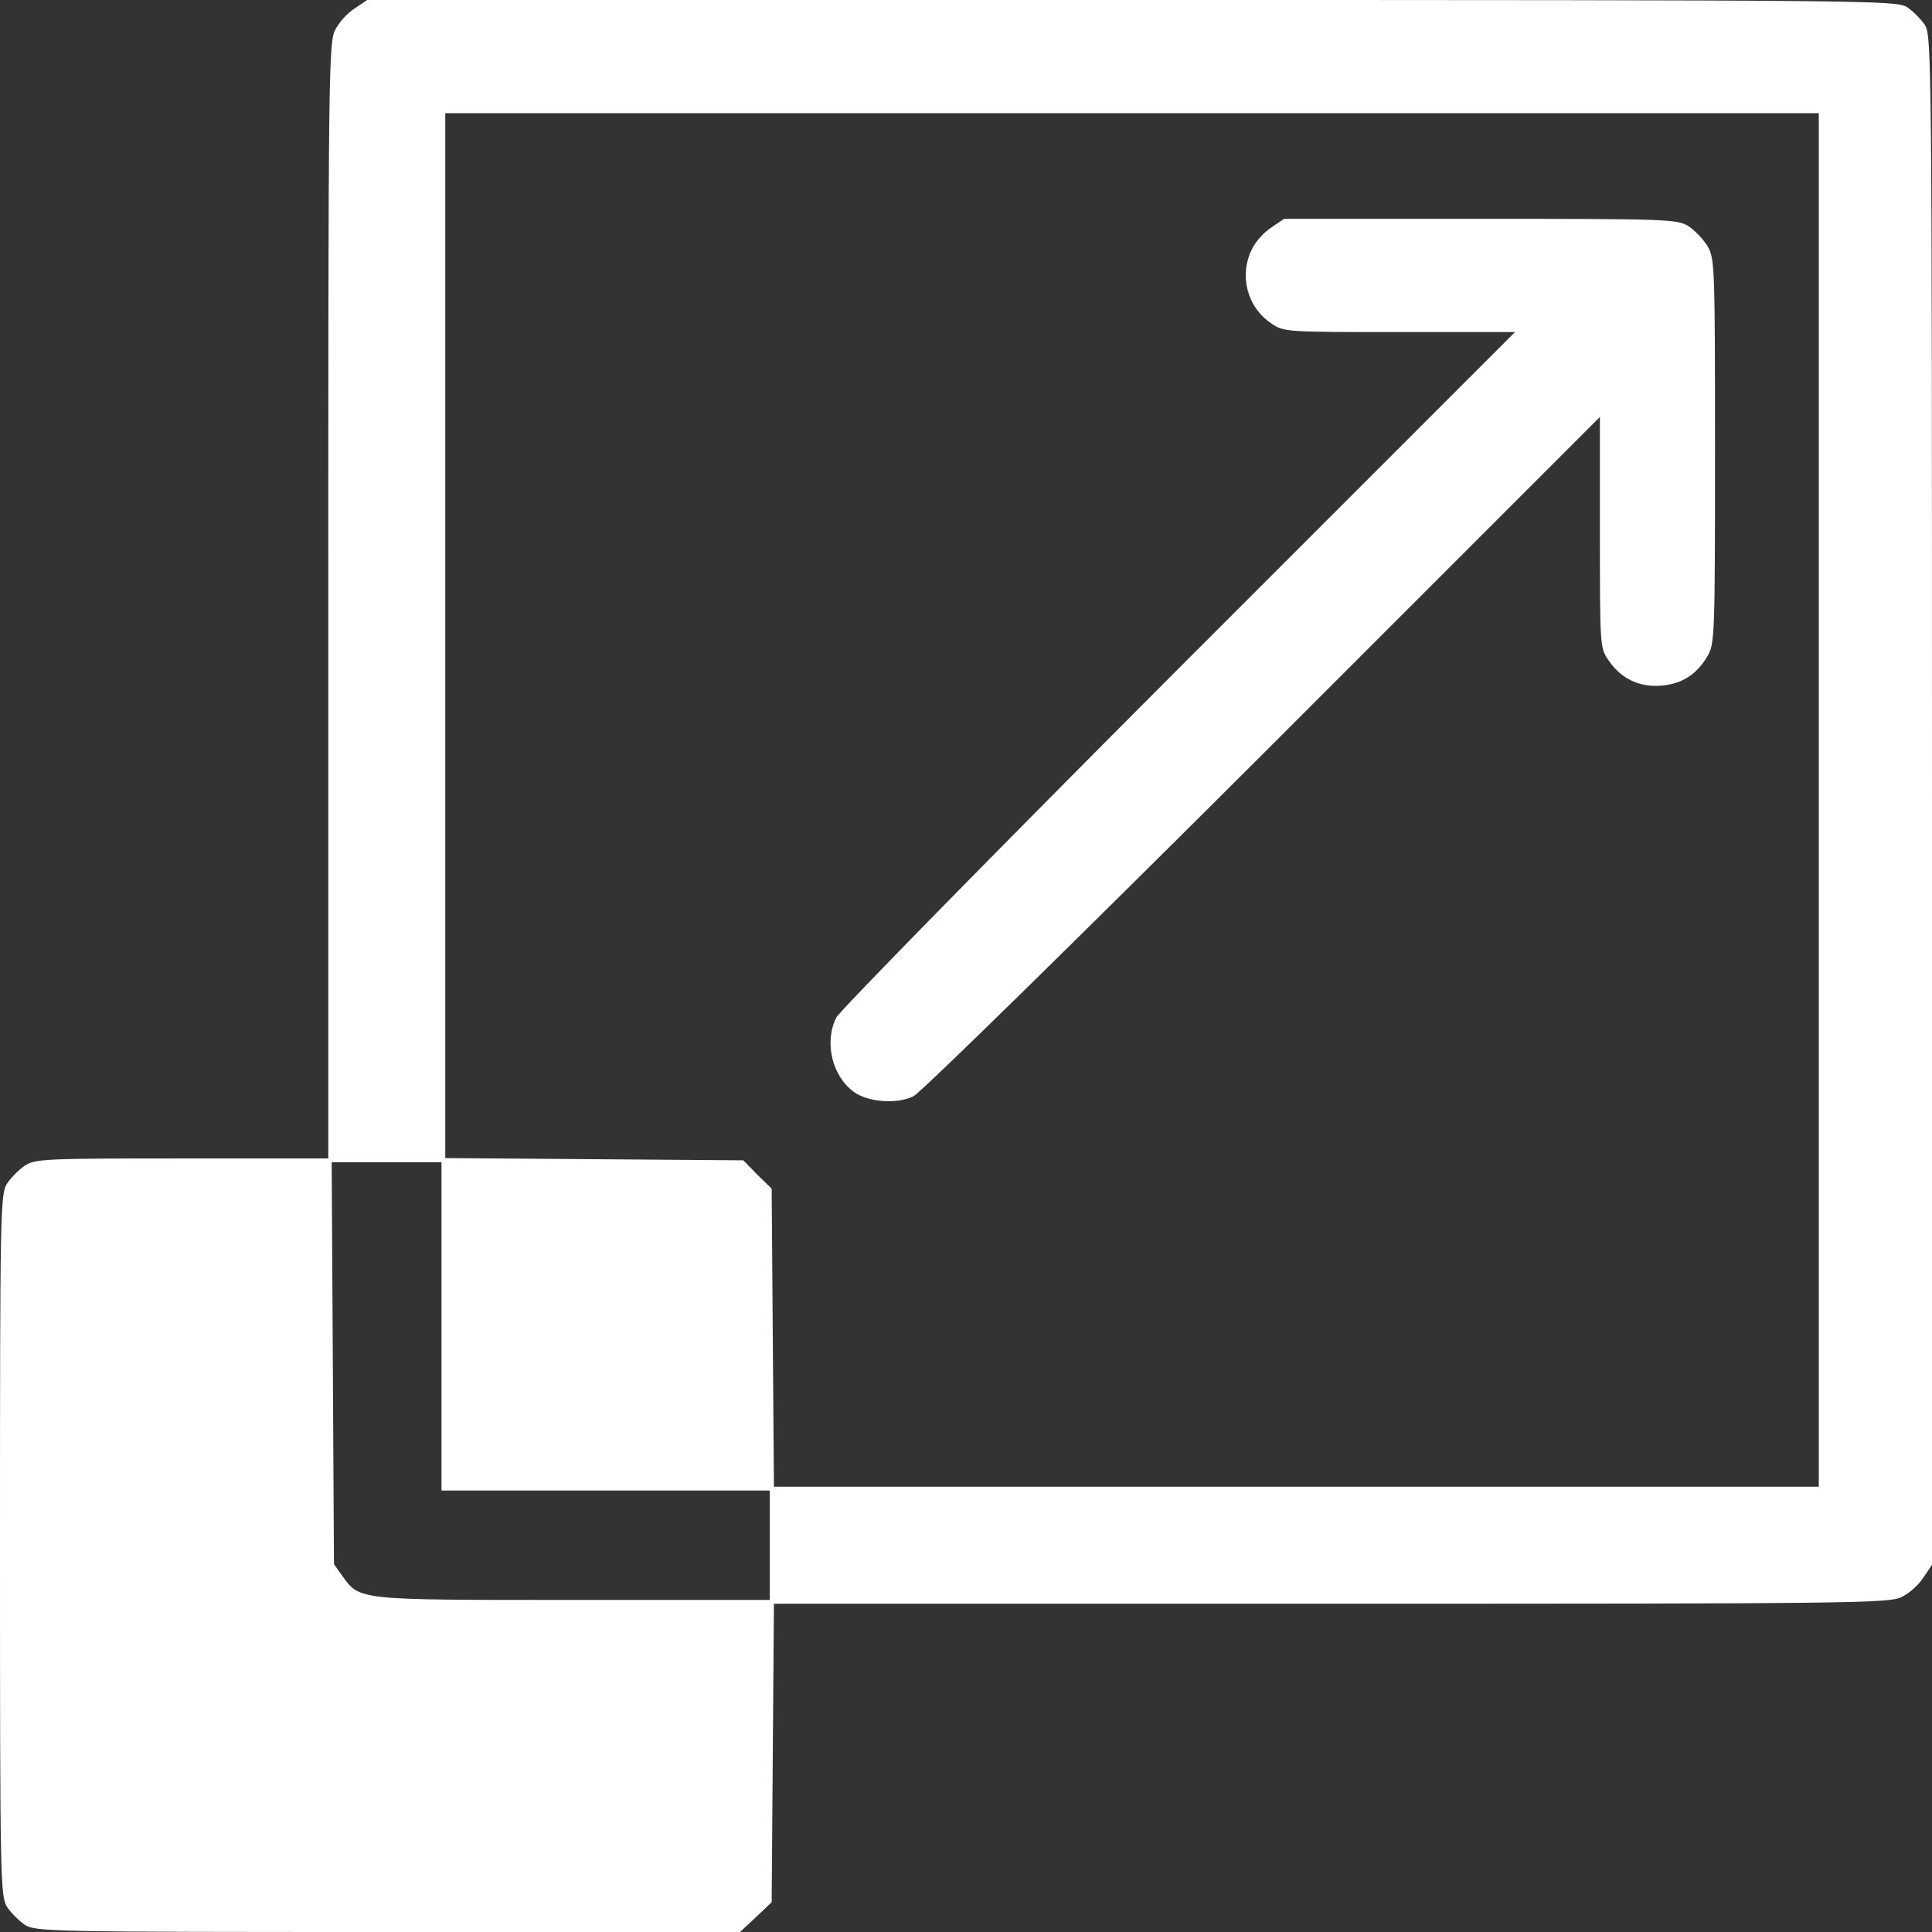 <svg width="62" height="62" viewBox="0 0 62 62" fill="none" xmlns="http://www.w3.org/2000/svg">
<rect x="0" y="0" width="62" height="62" fill="#333333" stroke="none"/>
<path d="M11.371 0.279C11.141 0.424 10.862 0.739 10.753 0.969C10.547 1.368 10.535 2.495 10.535 19.278V37.176H5.849C1.453 37.176 1.126 37.188 0.799 37.406C0.618 37.527 0.351 37.793 0.23 37.975C0.012 38.314 0 38.762 0 49.588C0 60.414 0.012 60.862 0.23 61.201C0.351 61.382 0.618 61.649 0.799 61.77C1.138 61.988 1.586 62 12.448 62H23.747L24.255 61.528L24.764 61.043L24.8 56.26L24.836 51.465H42.722C59.505 51.465 60.632 51.453 61.031 51.247C61.261 51.138 61.576 50.859 61.721 50.629L62 50.218V25.684C62 1.853 61.988 1.138 61.77 0.799C61.649 0.618 61.382 0.351 61.201 0.23C60.862 0.012 60.147 0 36.316 0H11.782L11.371 0.279ZM58.367 25.672V47.711H41.596H24.836L24.8 42.928L24.764 38.145L24.303 37.697L23.855 37.236L19.072 37.2L14.289 37.164V20.404V3.633H36.328H58.367V25.672ZM14.168 42.565V47.832H19.436H24.703V49.588V51.344H18.394C11.419 51.344 11.552 51.356 10.983 50.569L10.717 50.193L10.681 43.739L10.644 37.297H12.412H14.168V42.565Z" fill="white"/>
<path d="M40.796 7.302C40.566 7.447 40.288 7.762 40.178 7.992C39.755 8.84 40.021 9.857 40.796 10.378C41.196 10.656 41.256 10.656 44.913 10.656H48.619L37.817 21.458C31.884 27.403 26.943 32.441 26.834 32.659C26.446 33.446 26.701 34.524 27.391 35.032C27.839 35.371 28.796 35.444 29.316 35.178C29.546 35.069 34.596 30.116 40.542 24.182L51.343 13.381V17.086C51.343 20.731 51.343 20.804 51.622 21.191C52.021 21.785 52.615 22.063 53.317 22.003C53.983 21.942 54.443 21.651 54.794 21.058C55.025 20.659 55.037 20.428 55.037 14.471C55.037 8.513 55.025 8.283 54.794 7.895C54.661 7.677 54.383 7.387 54.177 7.253C53.814 7.035 53.511 7.023 47.505 7.023H41.208L40.796 7.302Z" fill="white"/>
</svg>
